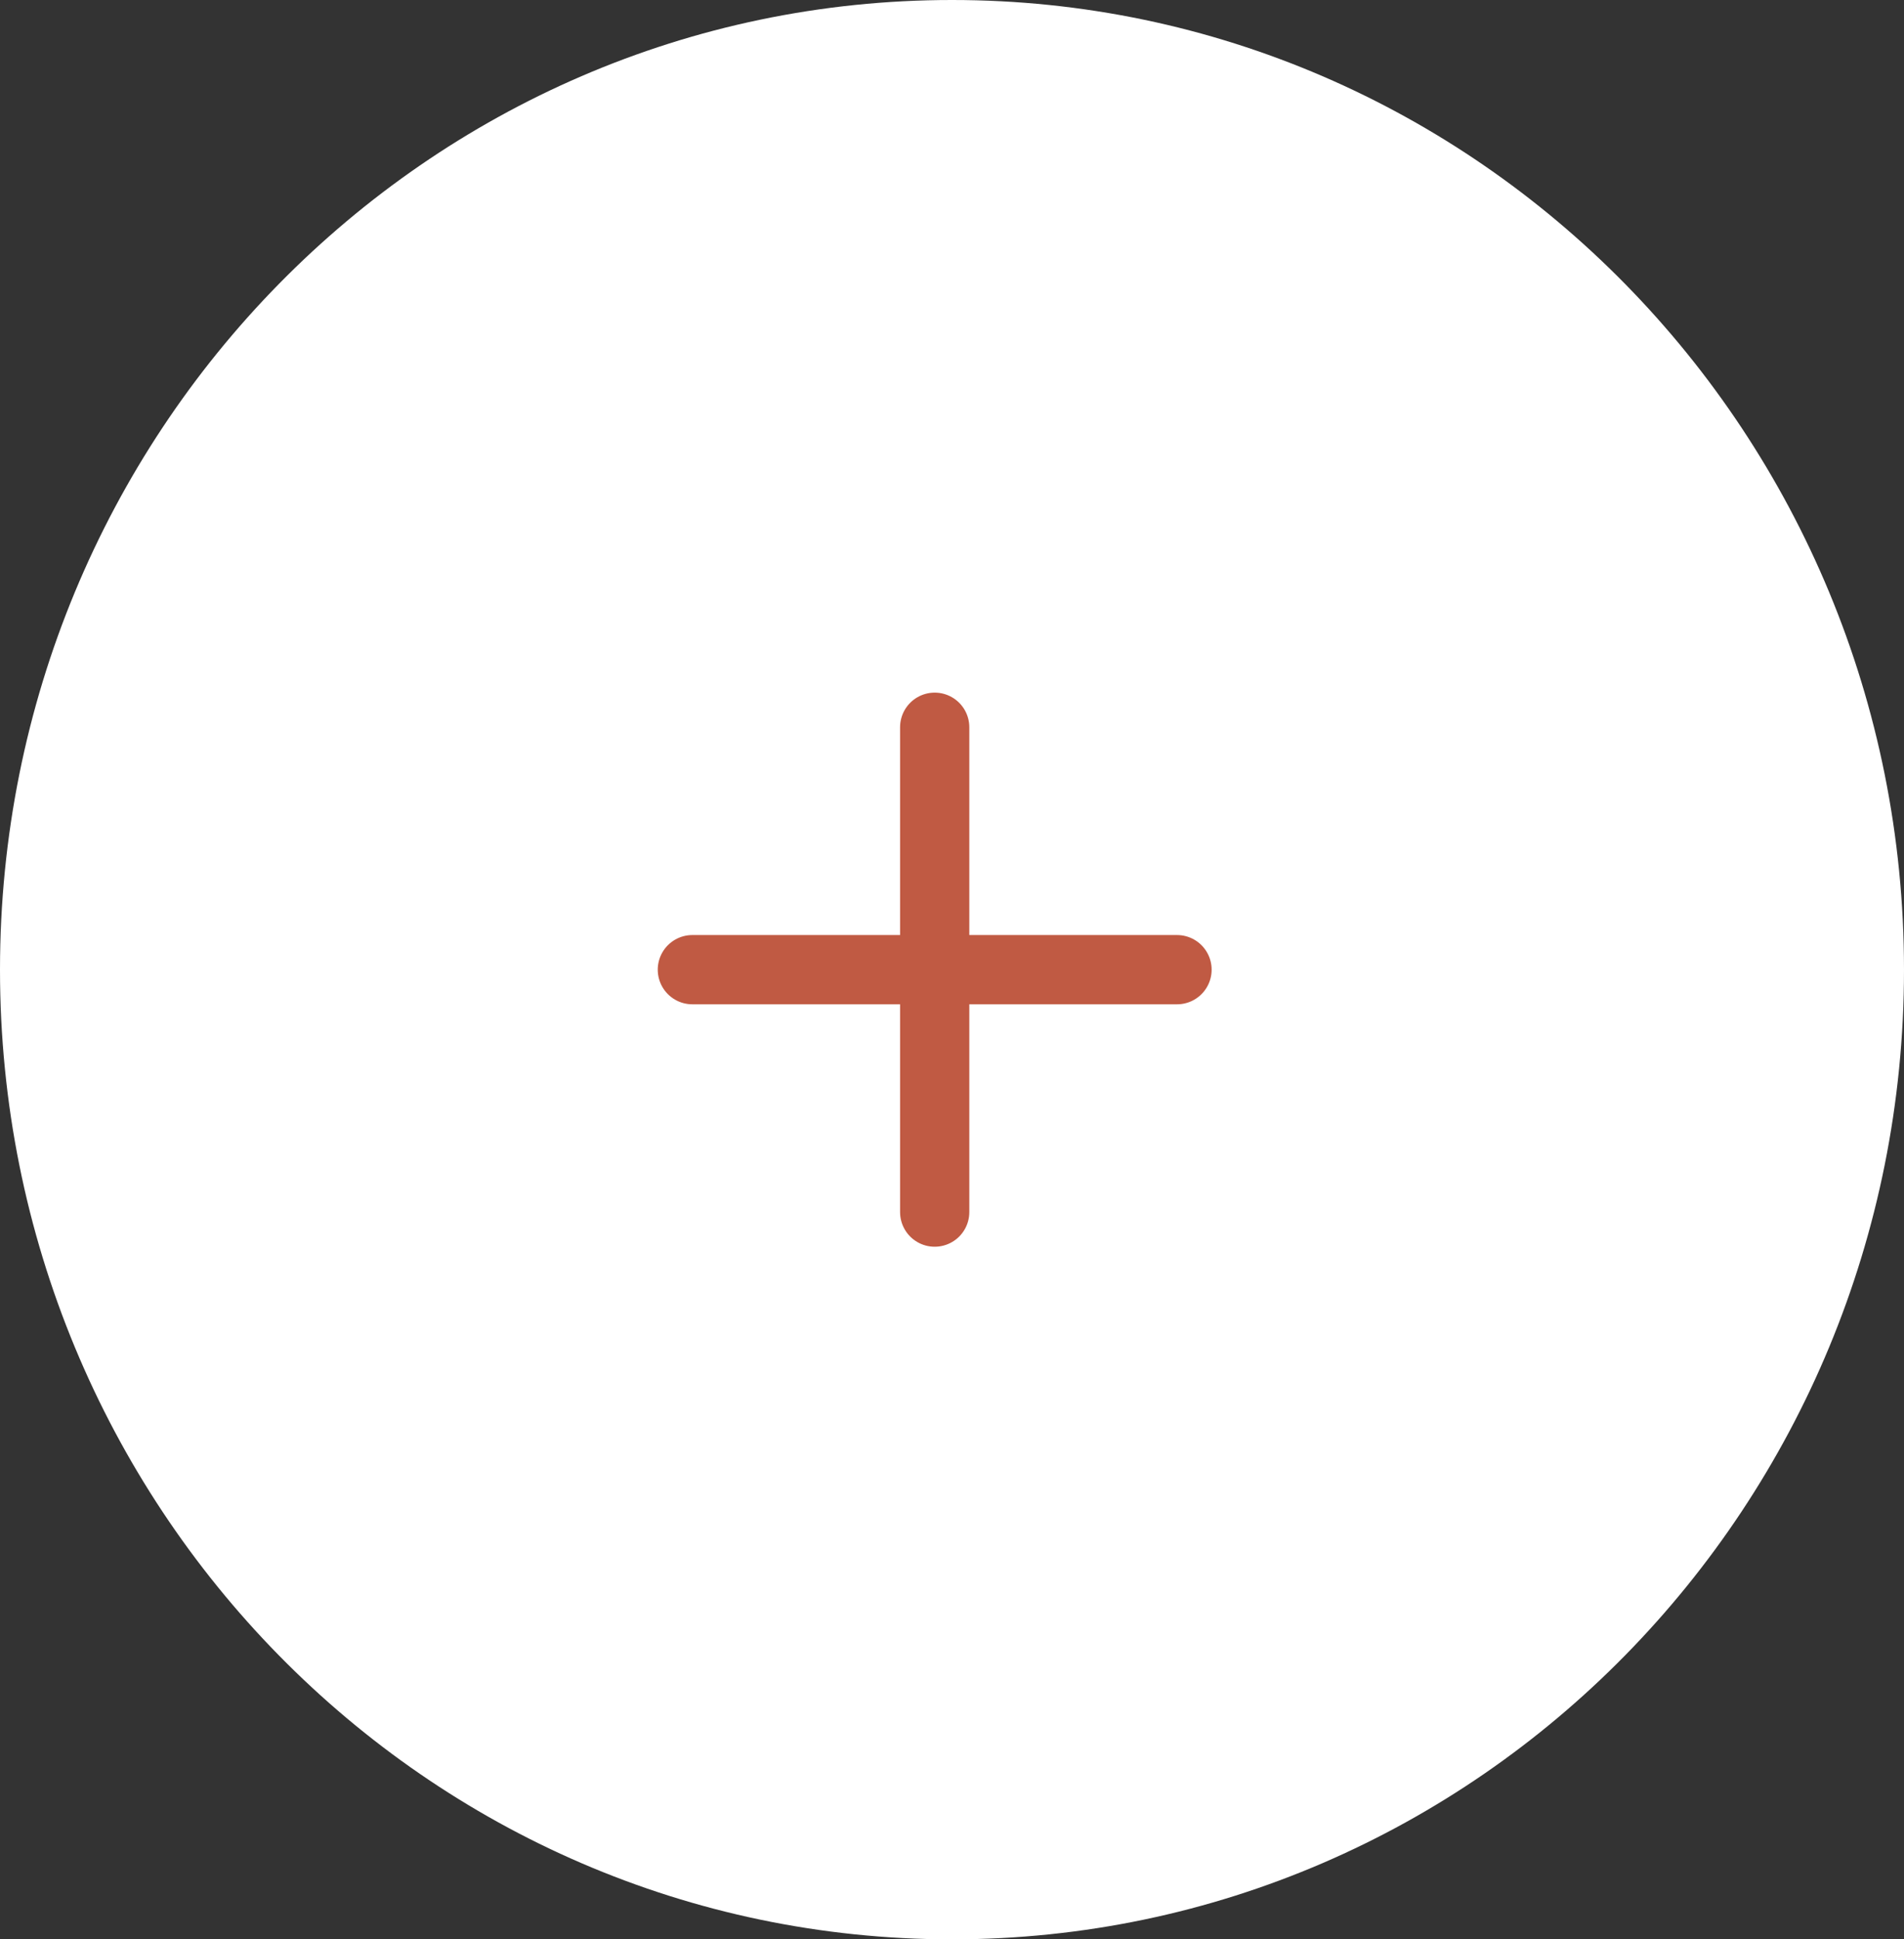 <svg width="55" height="56" viewBox="0 0 55 56" fill="none" xmlns="http://www.w3.org/2000/svg">
<rect x="0" y="0" width="55" height="56" fill="#333333" stroke="none"/>
<path d="M27.5 56C42.688 56 55 43.464 55 28C55 12.536 42.688 0 27.5 0C12.312 0 0 12.536 0 28C0 43.464 12.312 56 27.5 56Z" fill="white"/>
<path d="M20 28L34 28" stroke="#C05A43" stroke-width="2" stroke-linecap="round" stroke-linejoin="round"/>
<path d="M27 21L27 35" stroke="#C05A43" stroke-width="2" stroke-linecap="round" stroke-linejoin="round"/>
</svg>
